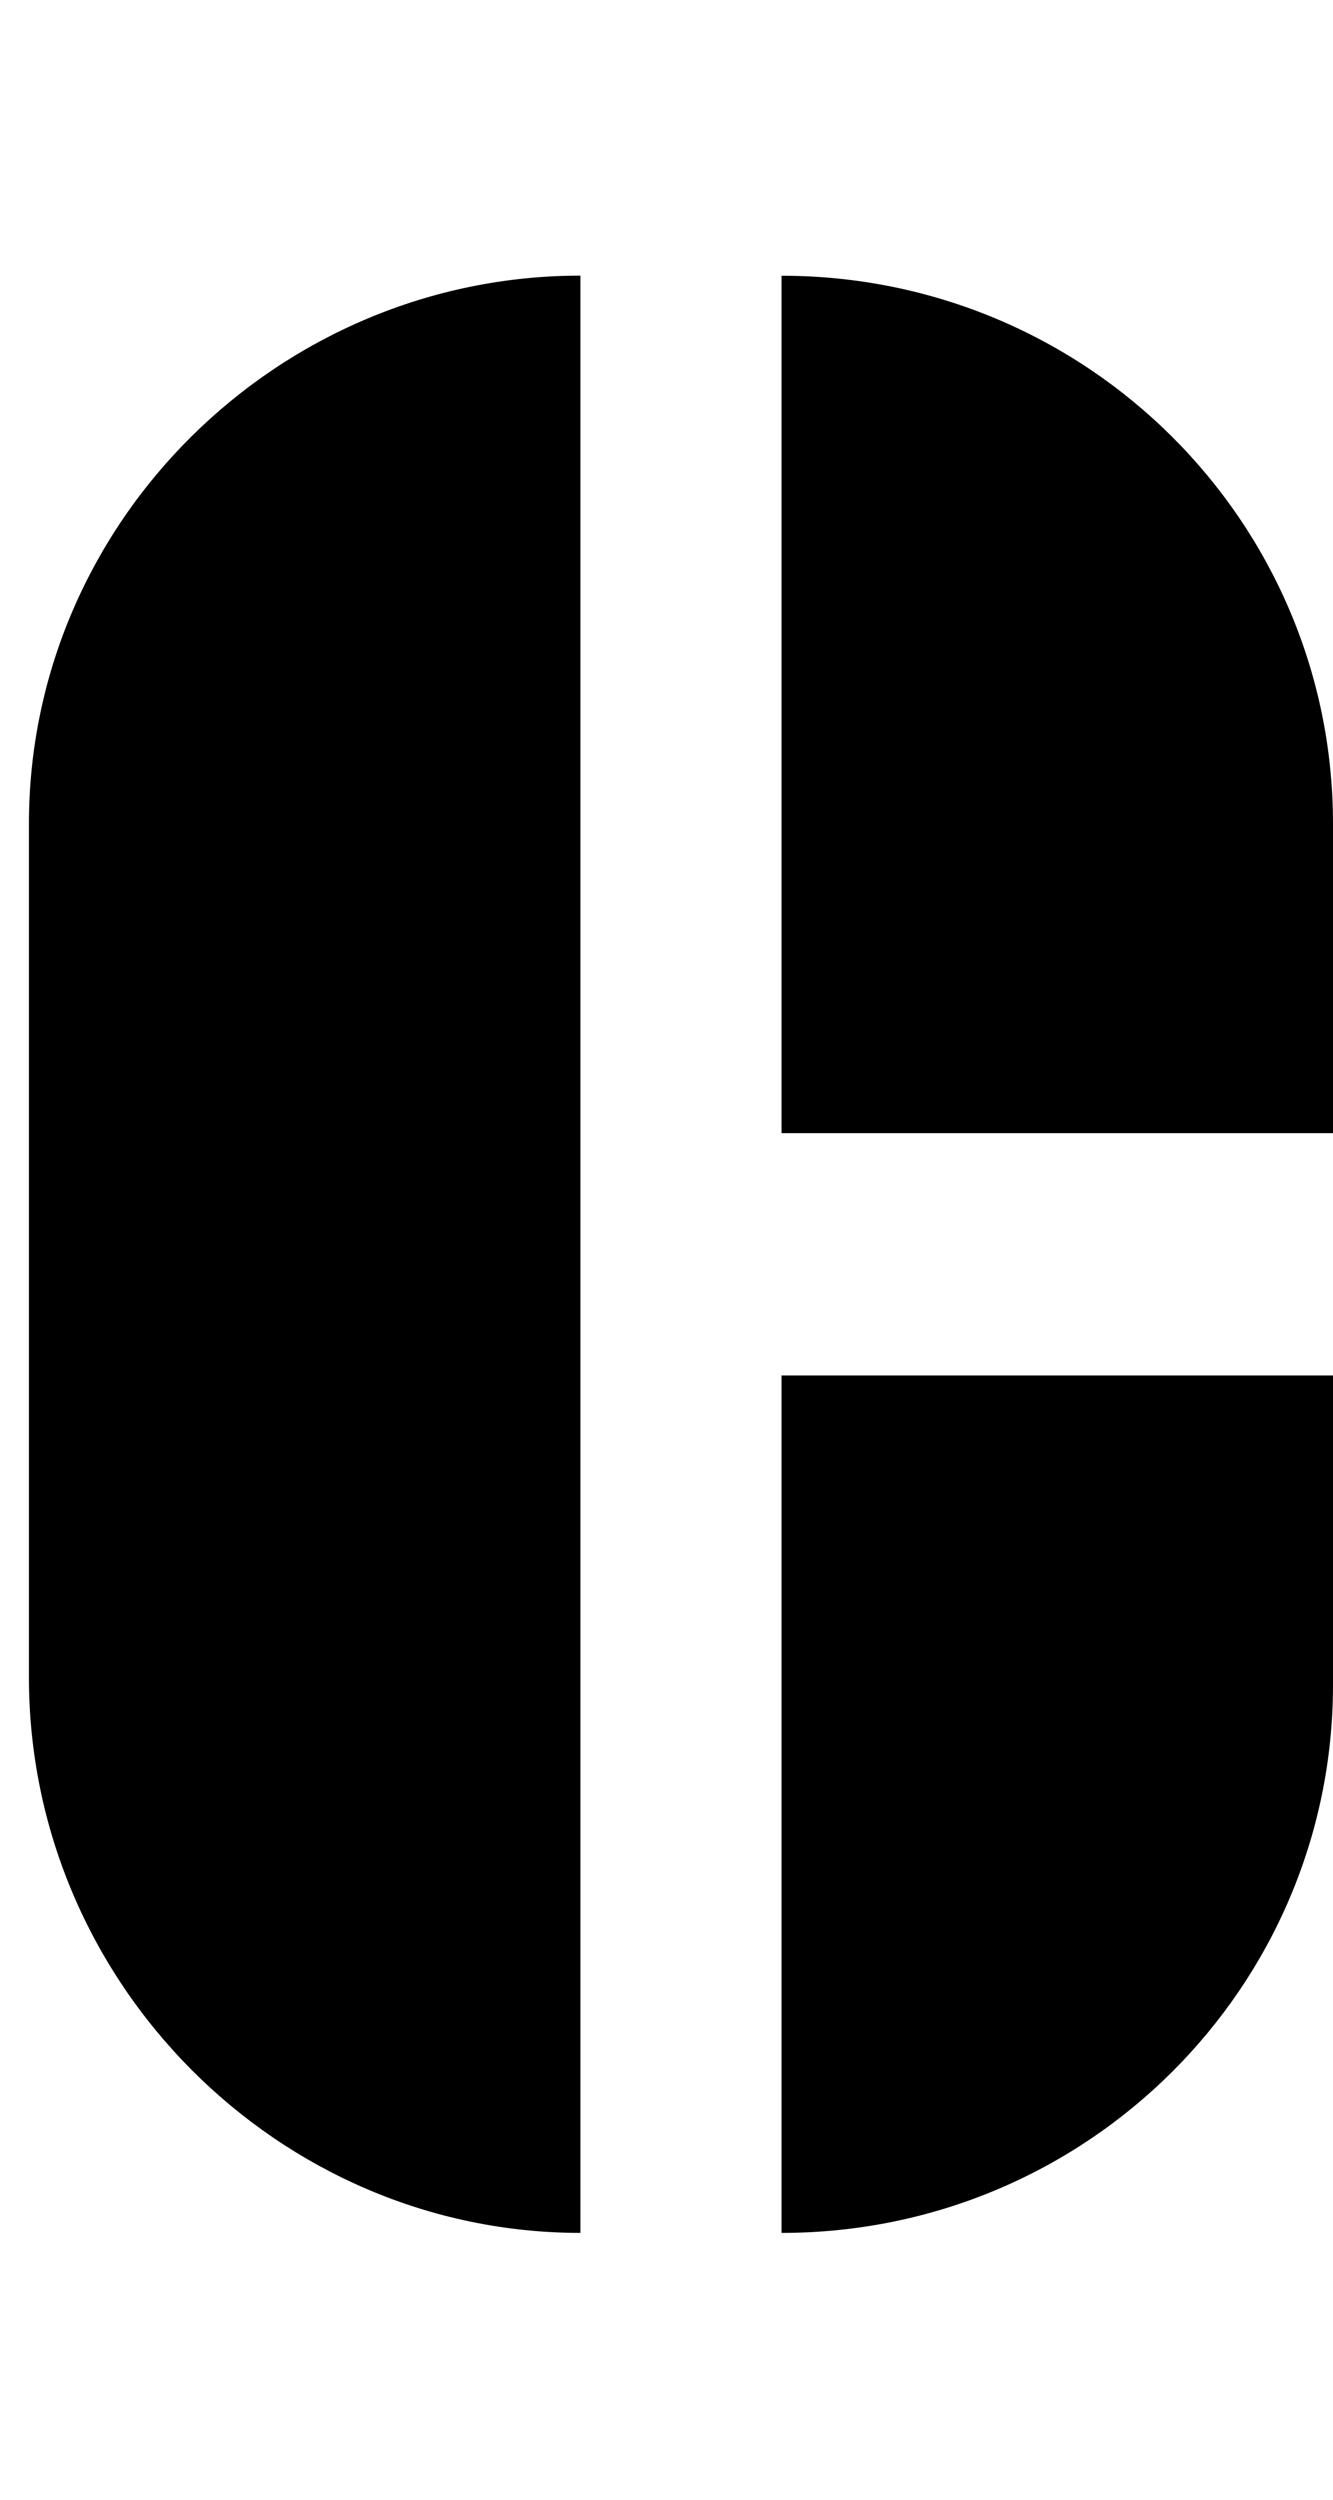 <svg xmlns="http://www.w3.org/2000/svg" viewBox="0 0 127.6 239.17"><path d="M2.77 160.48V78.8c0-28.89 23.9-52.43 52.79-52.43v187.25c-28.89 0-52.79-23.9-52.79-53.14Zm72.04-134.1c29.25 0 52.79 23.54 52.79 52.43v29.6H74.81V26.38Zm0 105.21h52.79v29.6c0 28.89-23.54 52.43-52.79 52.43v-82.03Z"/></svg>